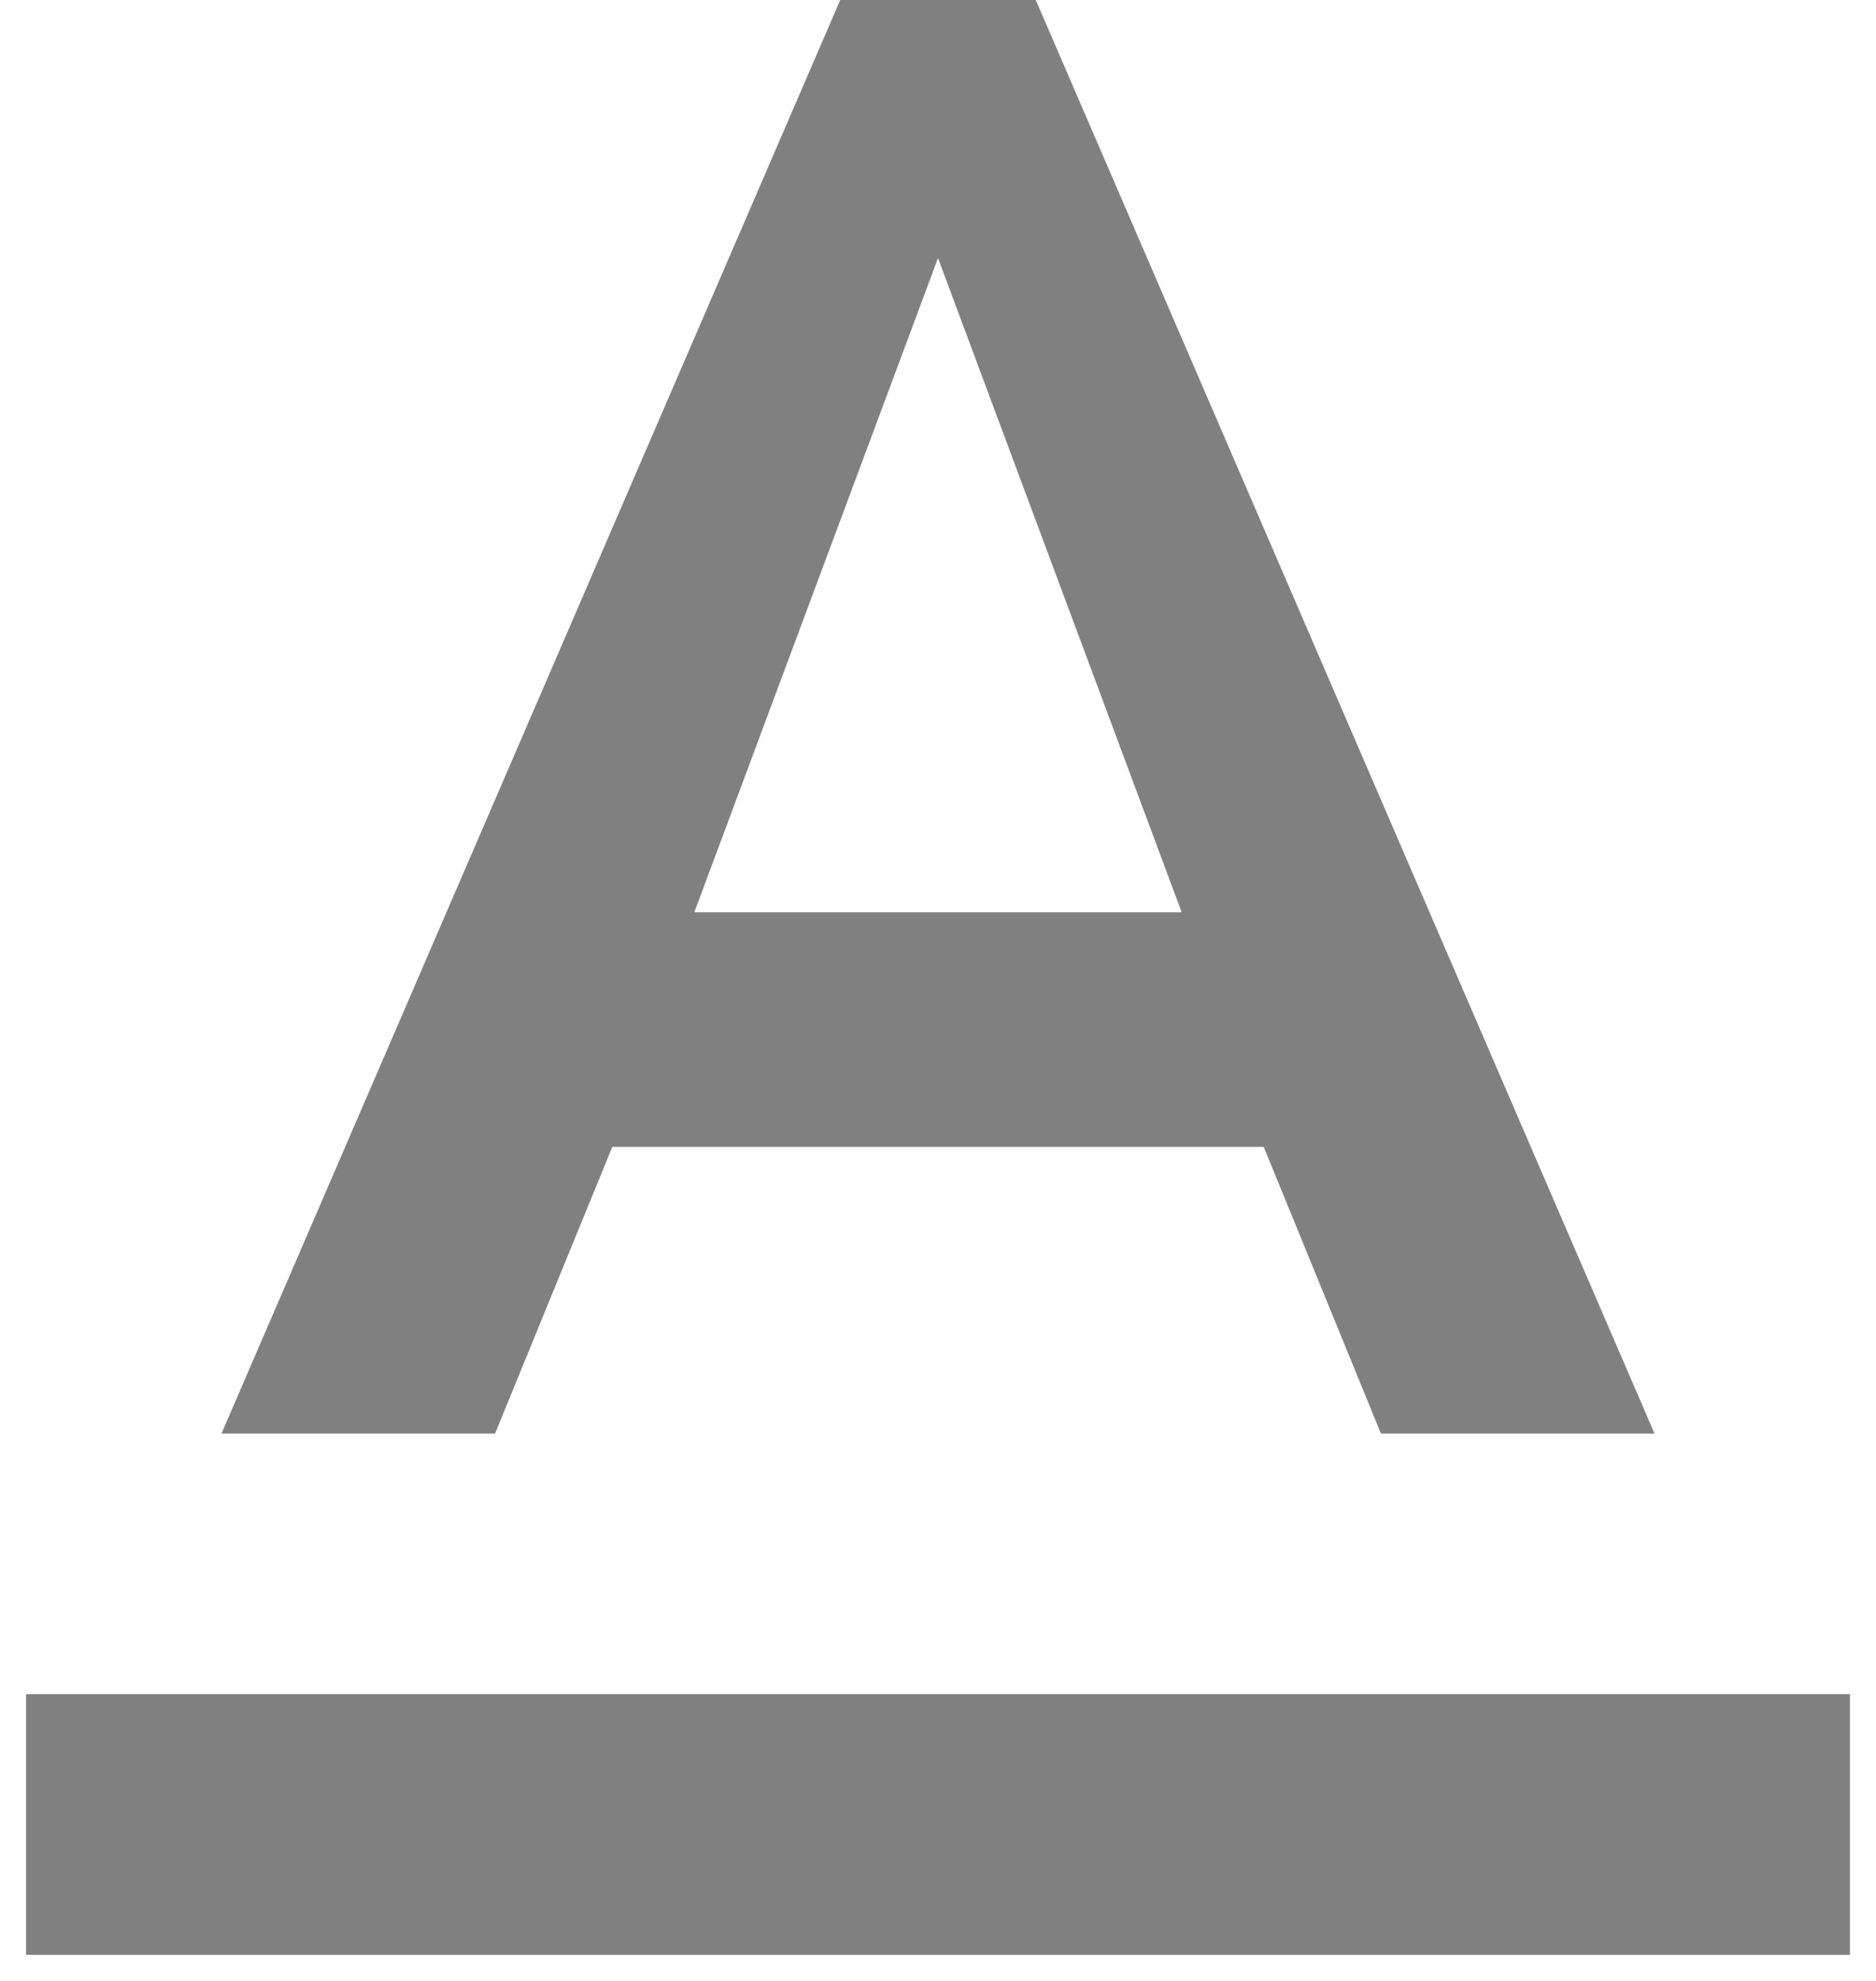 <svg width="18" height="19" viewBox="0 0 18 19" fill="none" xmlns="http://www.w3.org/2000/svg">
<path d="M0.25 16.25V18.75H17.75V16.25H0.25ZM5.875 11H12.125L13.25 13.75H15.875L9.938 1.52588e-05H8.062L2.125 13.75H4.75L5.875 11ZM9 2.475L11.338 8.75H6.662L9 2.475Z" fill="#808080"/>
</svg>
